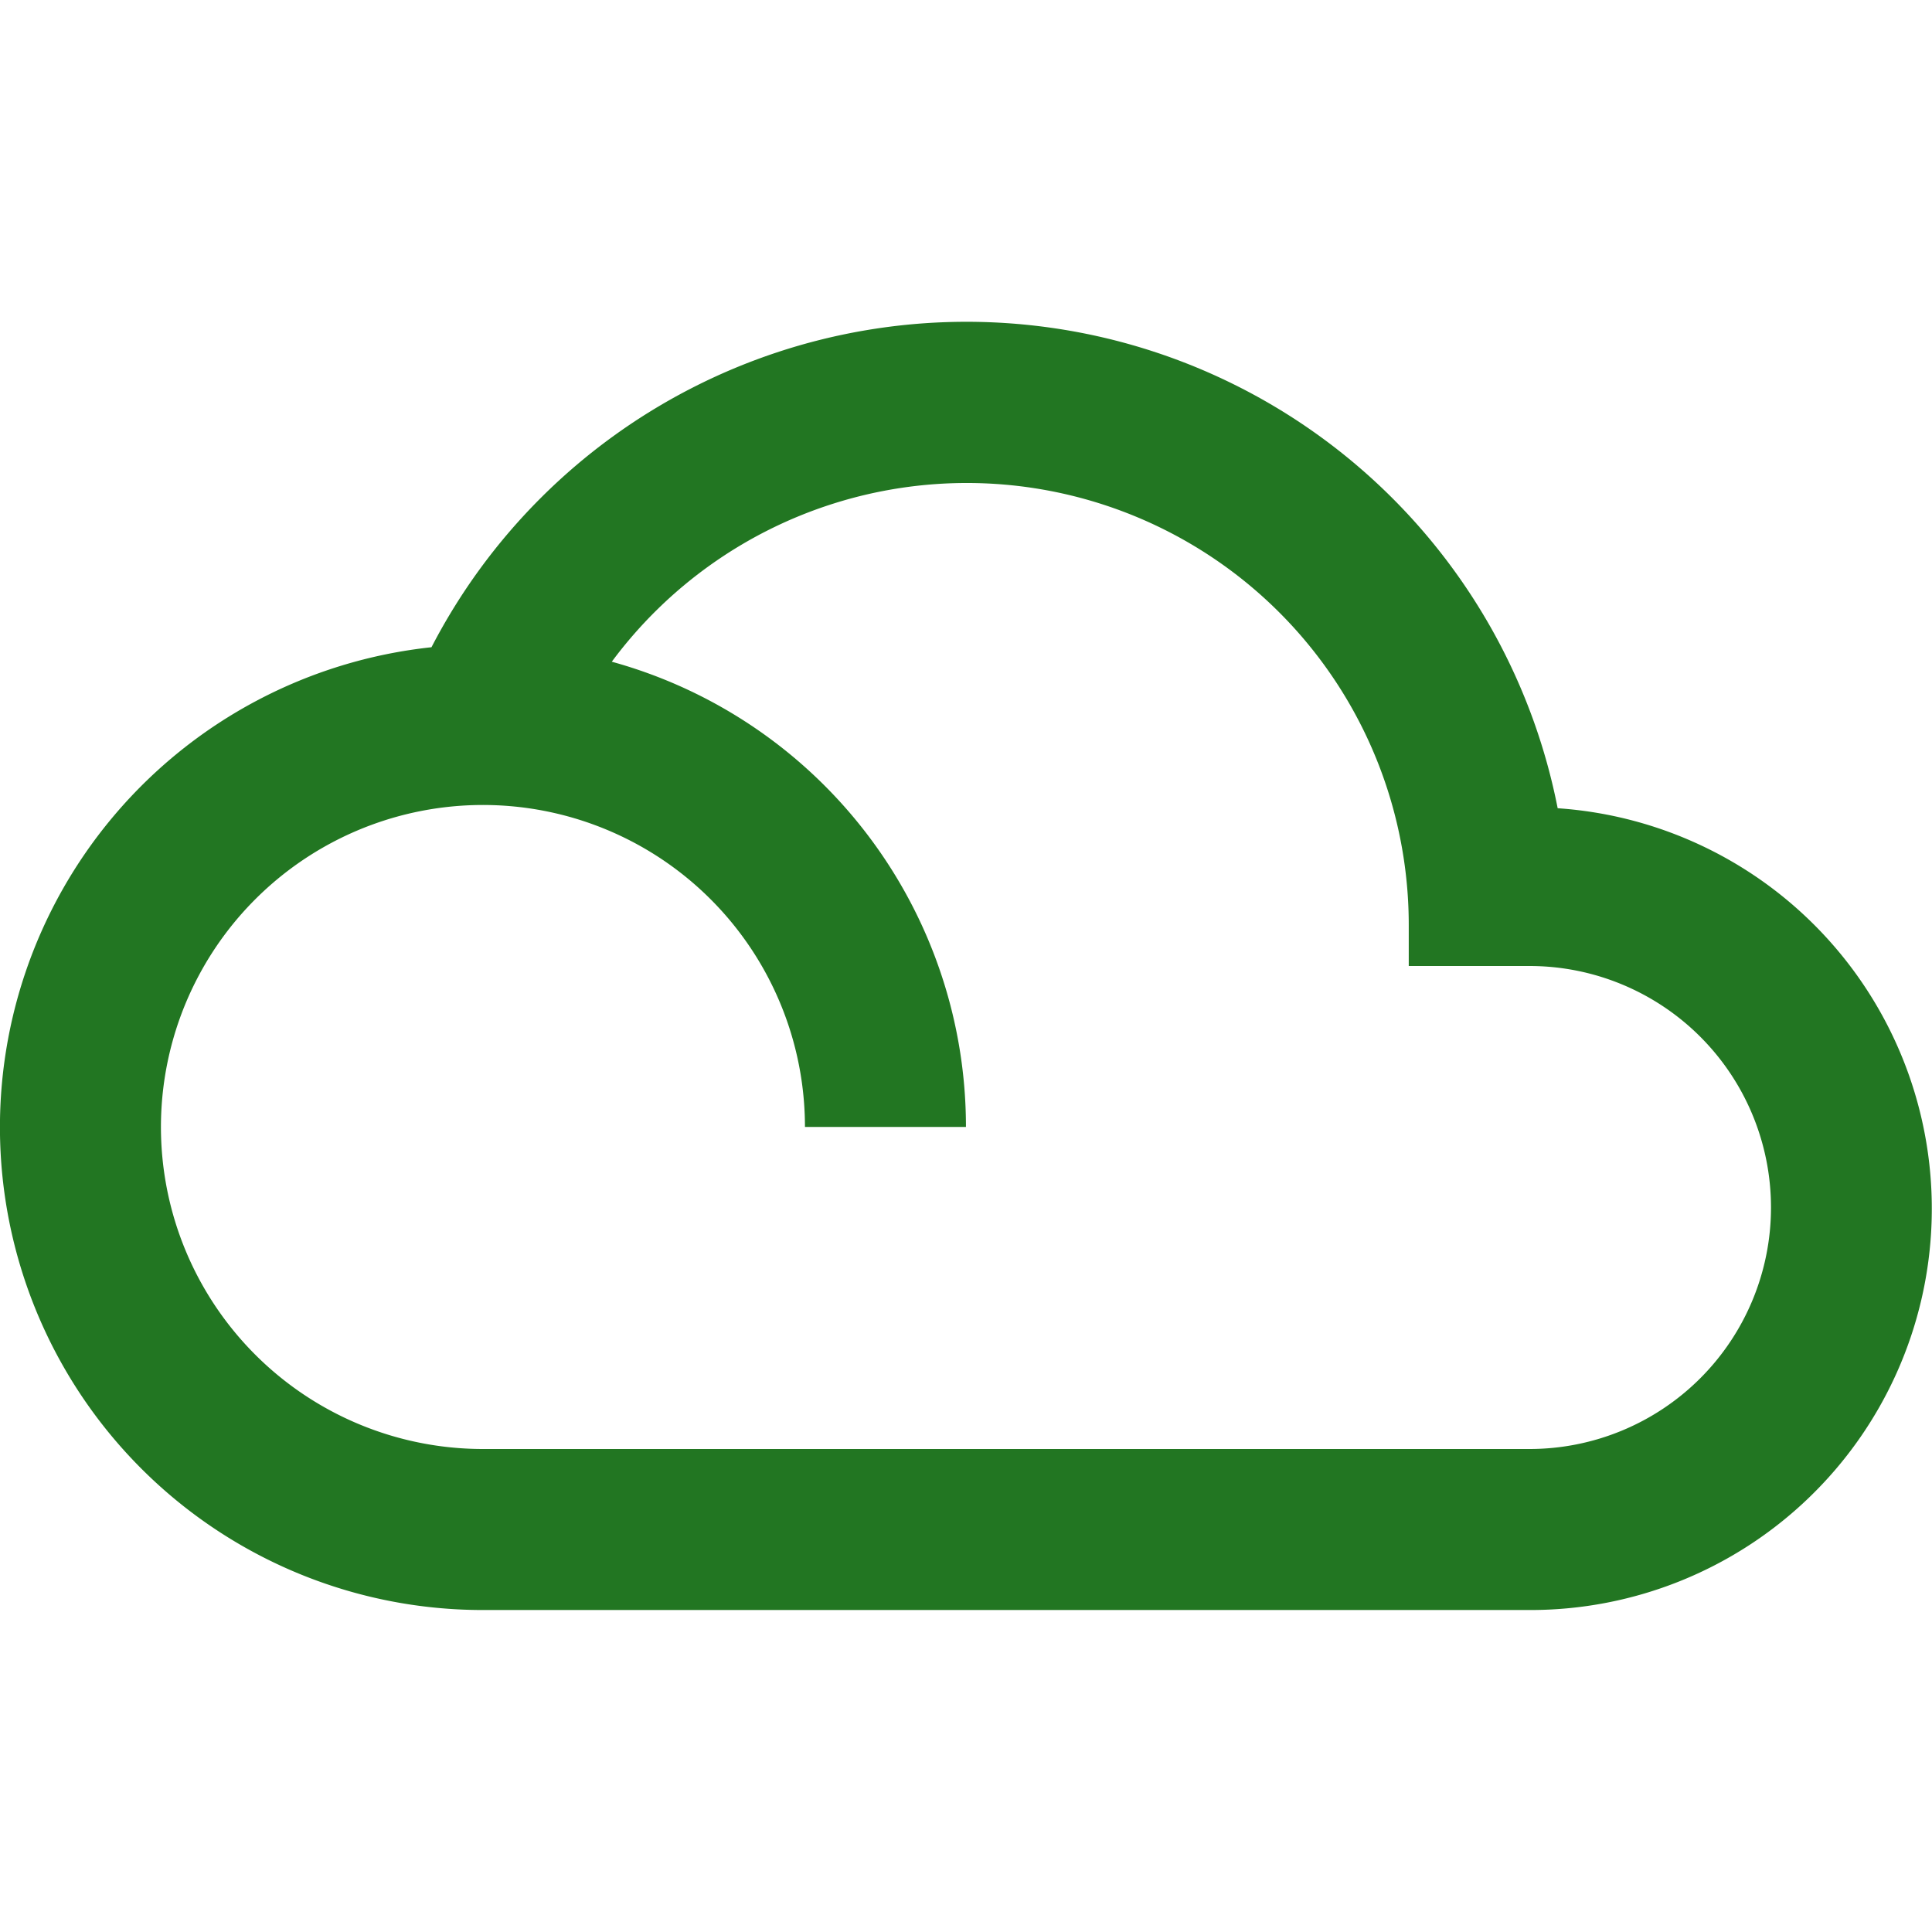 <svg id="filter_drama-24px_1_" data-name="filter_drama-24px (1)" xmlns="http://www.w3.org/2000/svg" width="77.284" height="77.284" viewBox="0 0 77.284 77.284">
  <path id="Path_327" data-name="Path 327" d="M0,0H77.284V77.284H0Z" fill="none"/>
  <path id="Path_328" data-name="Path 328" d="M62.31,23.45a24.1,24.1,0,0,0-45.05-6.44,19.311,19.311,0,0,0,2.061,38.513H61.183A16.055,16.055,0,0,0,62.31,23.45ZM61.183,49.082H19.321A12.881,12.881,0,1,1,32.2,36.2h6.44A19.3,19.3,0,0,0,24.473,17.589a17.679,17.679,0,0,1,31.88,10.562v1.61h4.83a9.66,9.66,0,0,1,0,19.321Z" transform="translate(0 8.881)" fill="#227622"/>
</svg>

